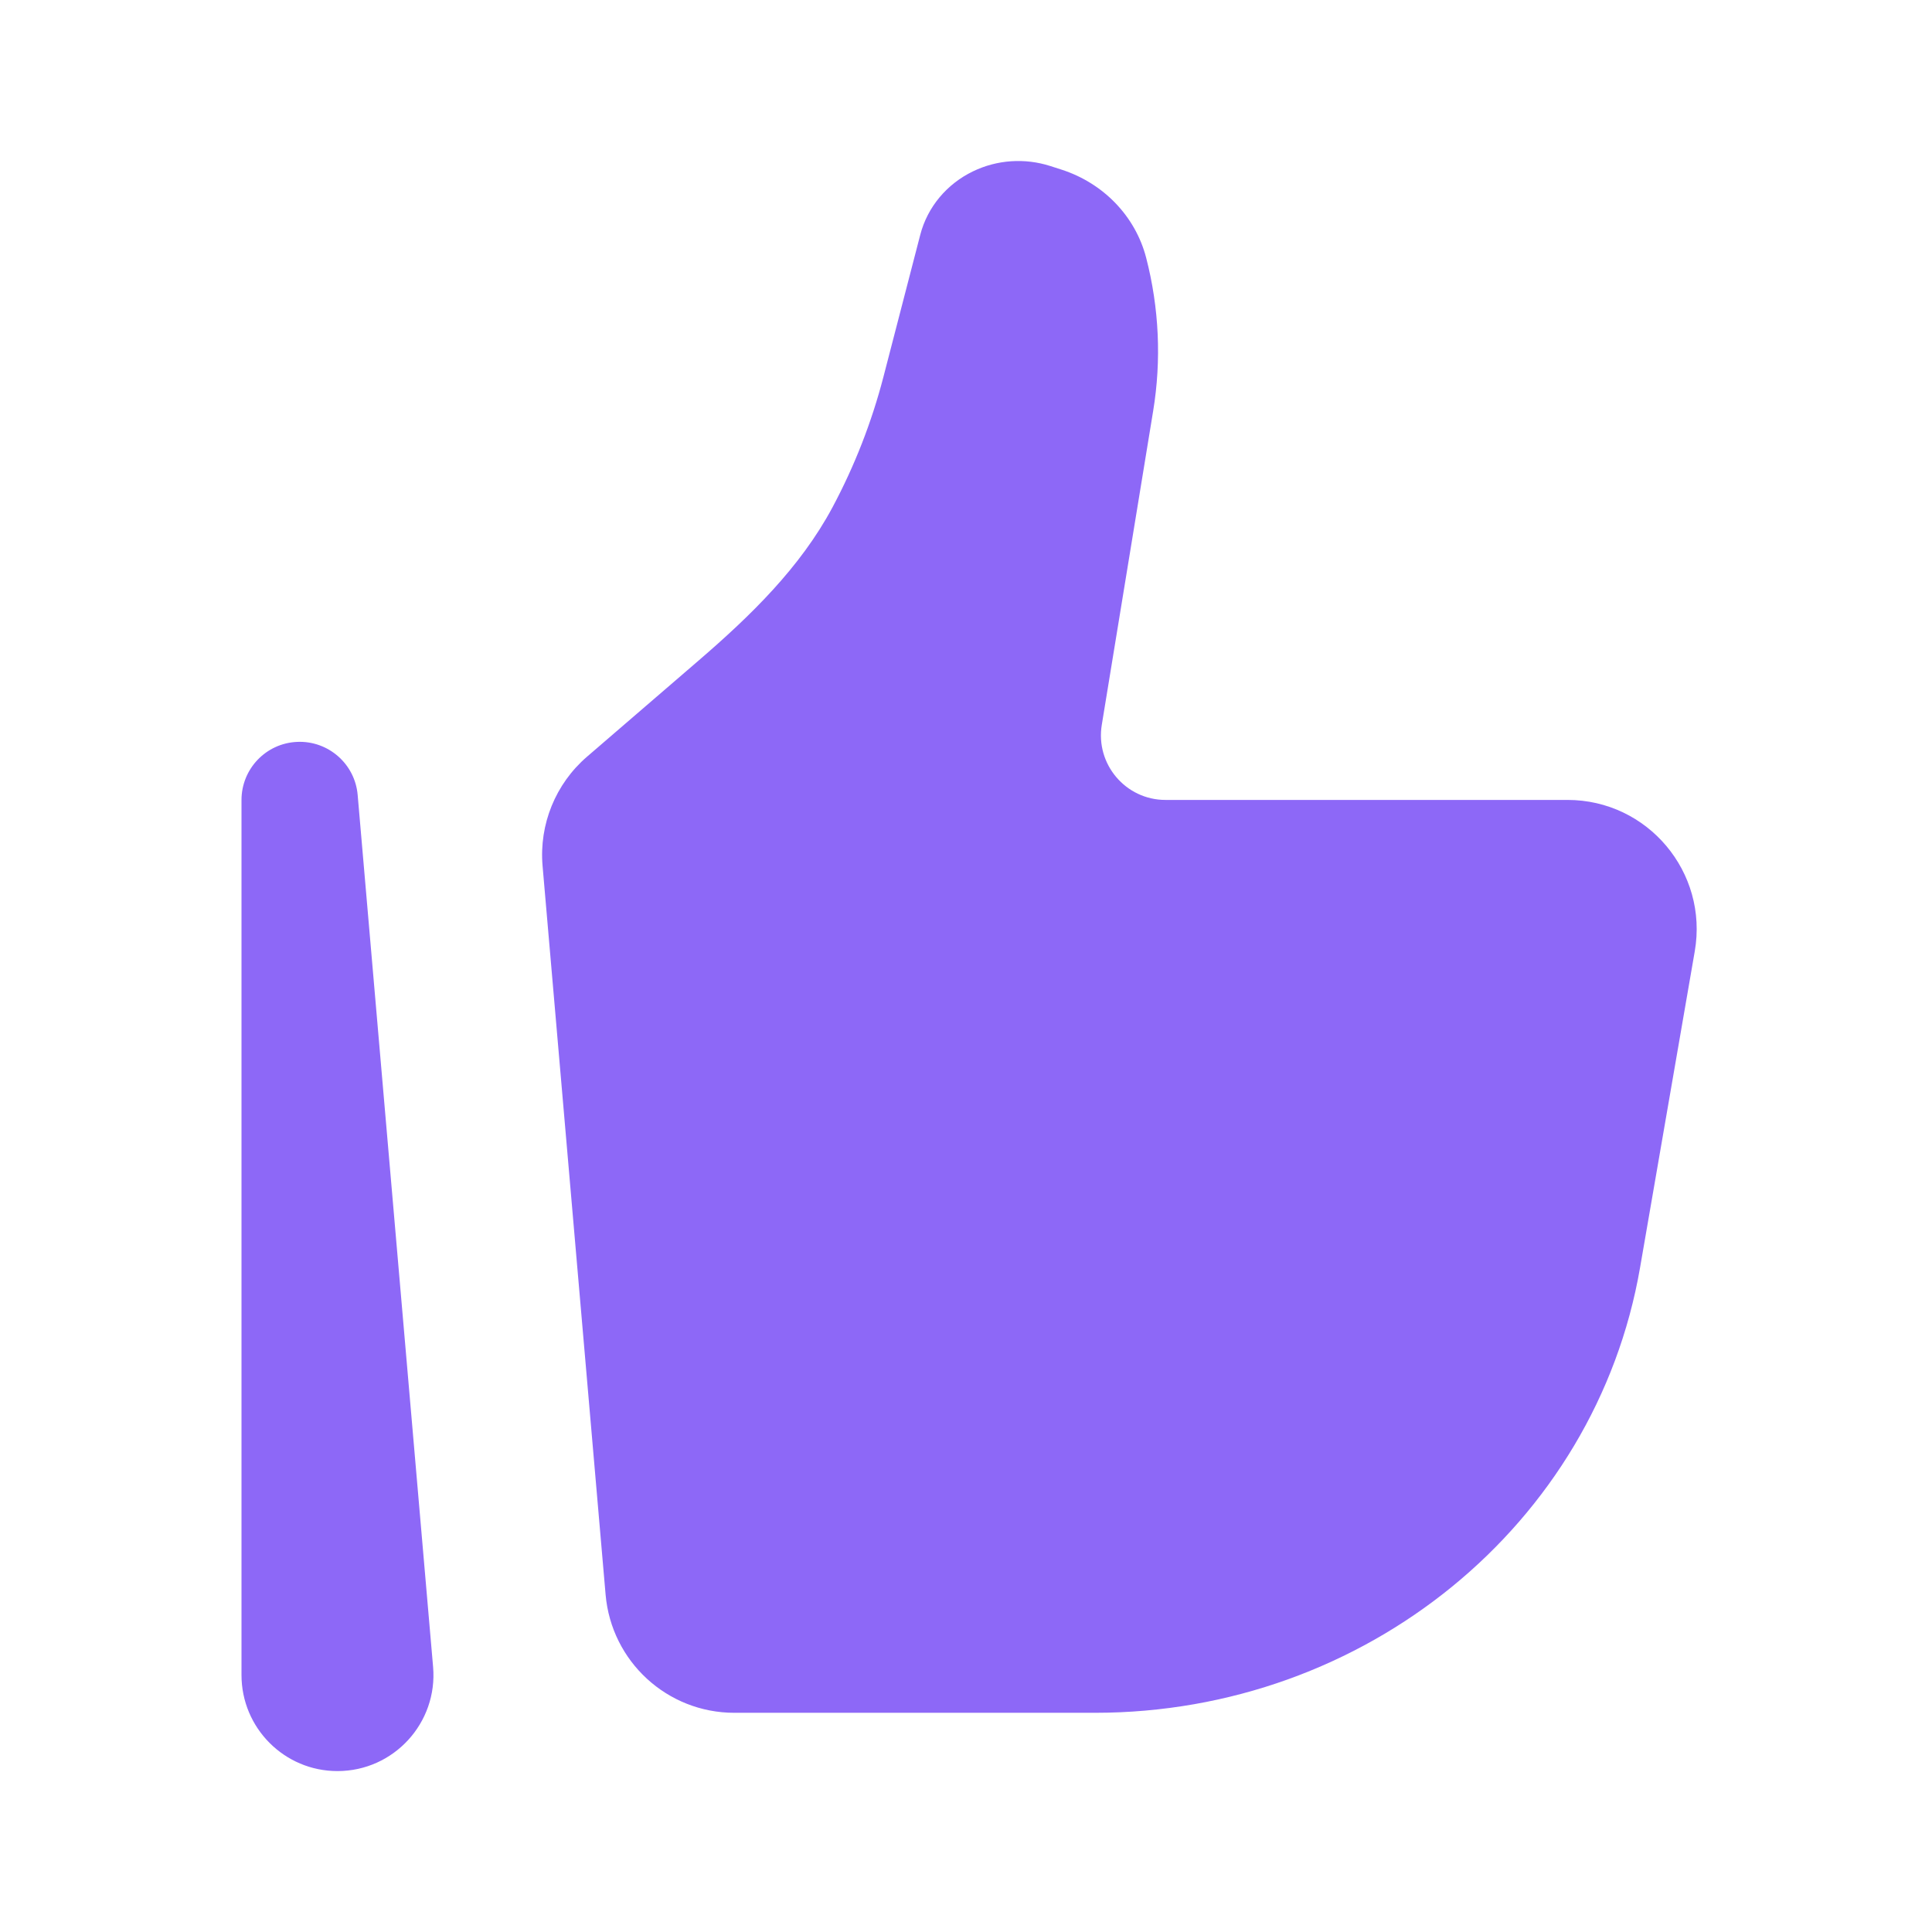 <?xml version="1.0" encoding="UTF-8"?> <svg xmlns="http://www.w3.org/2000/svg" width="24" height="24" viewBox="0 0 24 24" fill="none"><path d="M20.373 15.749L21.053 11.817C21.223 10.835 20.468 9.937 19.472 9.937H14.478C13.983 9.937 13.606 9.492 13.687 9.003L14.325 5.105C14.429 4.472 14.399 3.824 14.238 3.202C14.105 2.688 13.708 2.275 13.186 2.107L13.046 2.062C12.73 1.961 12.386 1.984 12.088 2.128C11.761 2.285 11.521 2.573 11.432 2.916L10.974 4.683C10.828 5.245 10.616 5.788 10.342 6.301C9.941 7.051 9.322 7.651 8.679 8.205L7.292 9.4C6.901 9.737 6.696 10.241 6.74 10.756L7.523 19.809C7.595 20.64 8.289 21.277 9.122 21.277H13.602C16.958 21.277 19.821 18.939 20.373 15.749Z" fill="#8D68F7"></path><path fill-rule="evenodd" clip-rule="evenodd" d="M3.692 9.216C4.078 9.199 4.41 9.49 4.443 9.875L5.38 20.706C5.44 21.401 4.892 22.001 4.192 22.001C3.533 22.001 3 21.466 3 20.808V9.938C3 9.551 3.305 9.232 3.692 9.216Z" fill="#8D68F7"></path></svg> 